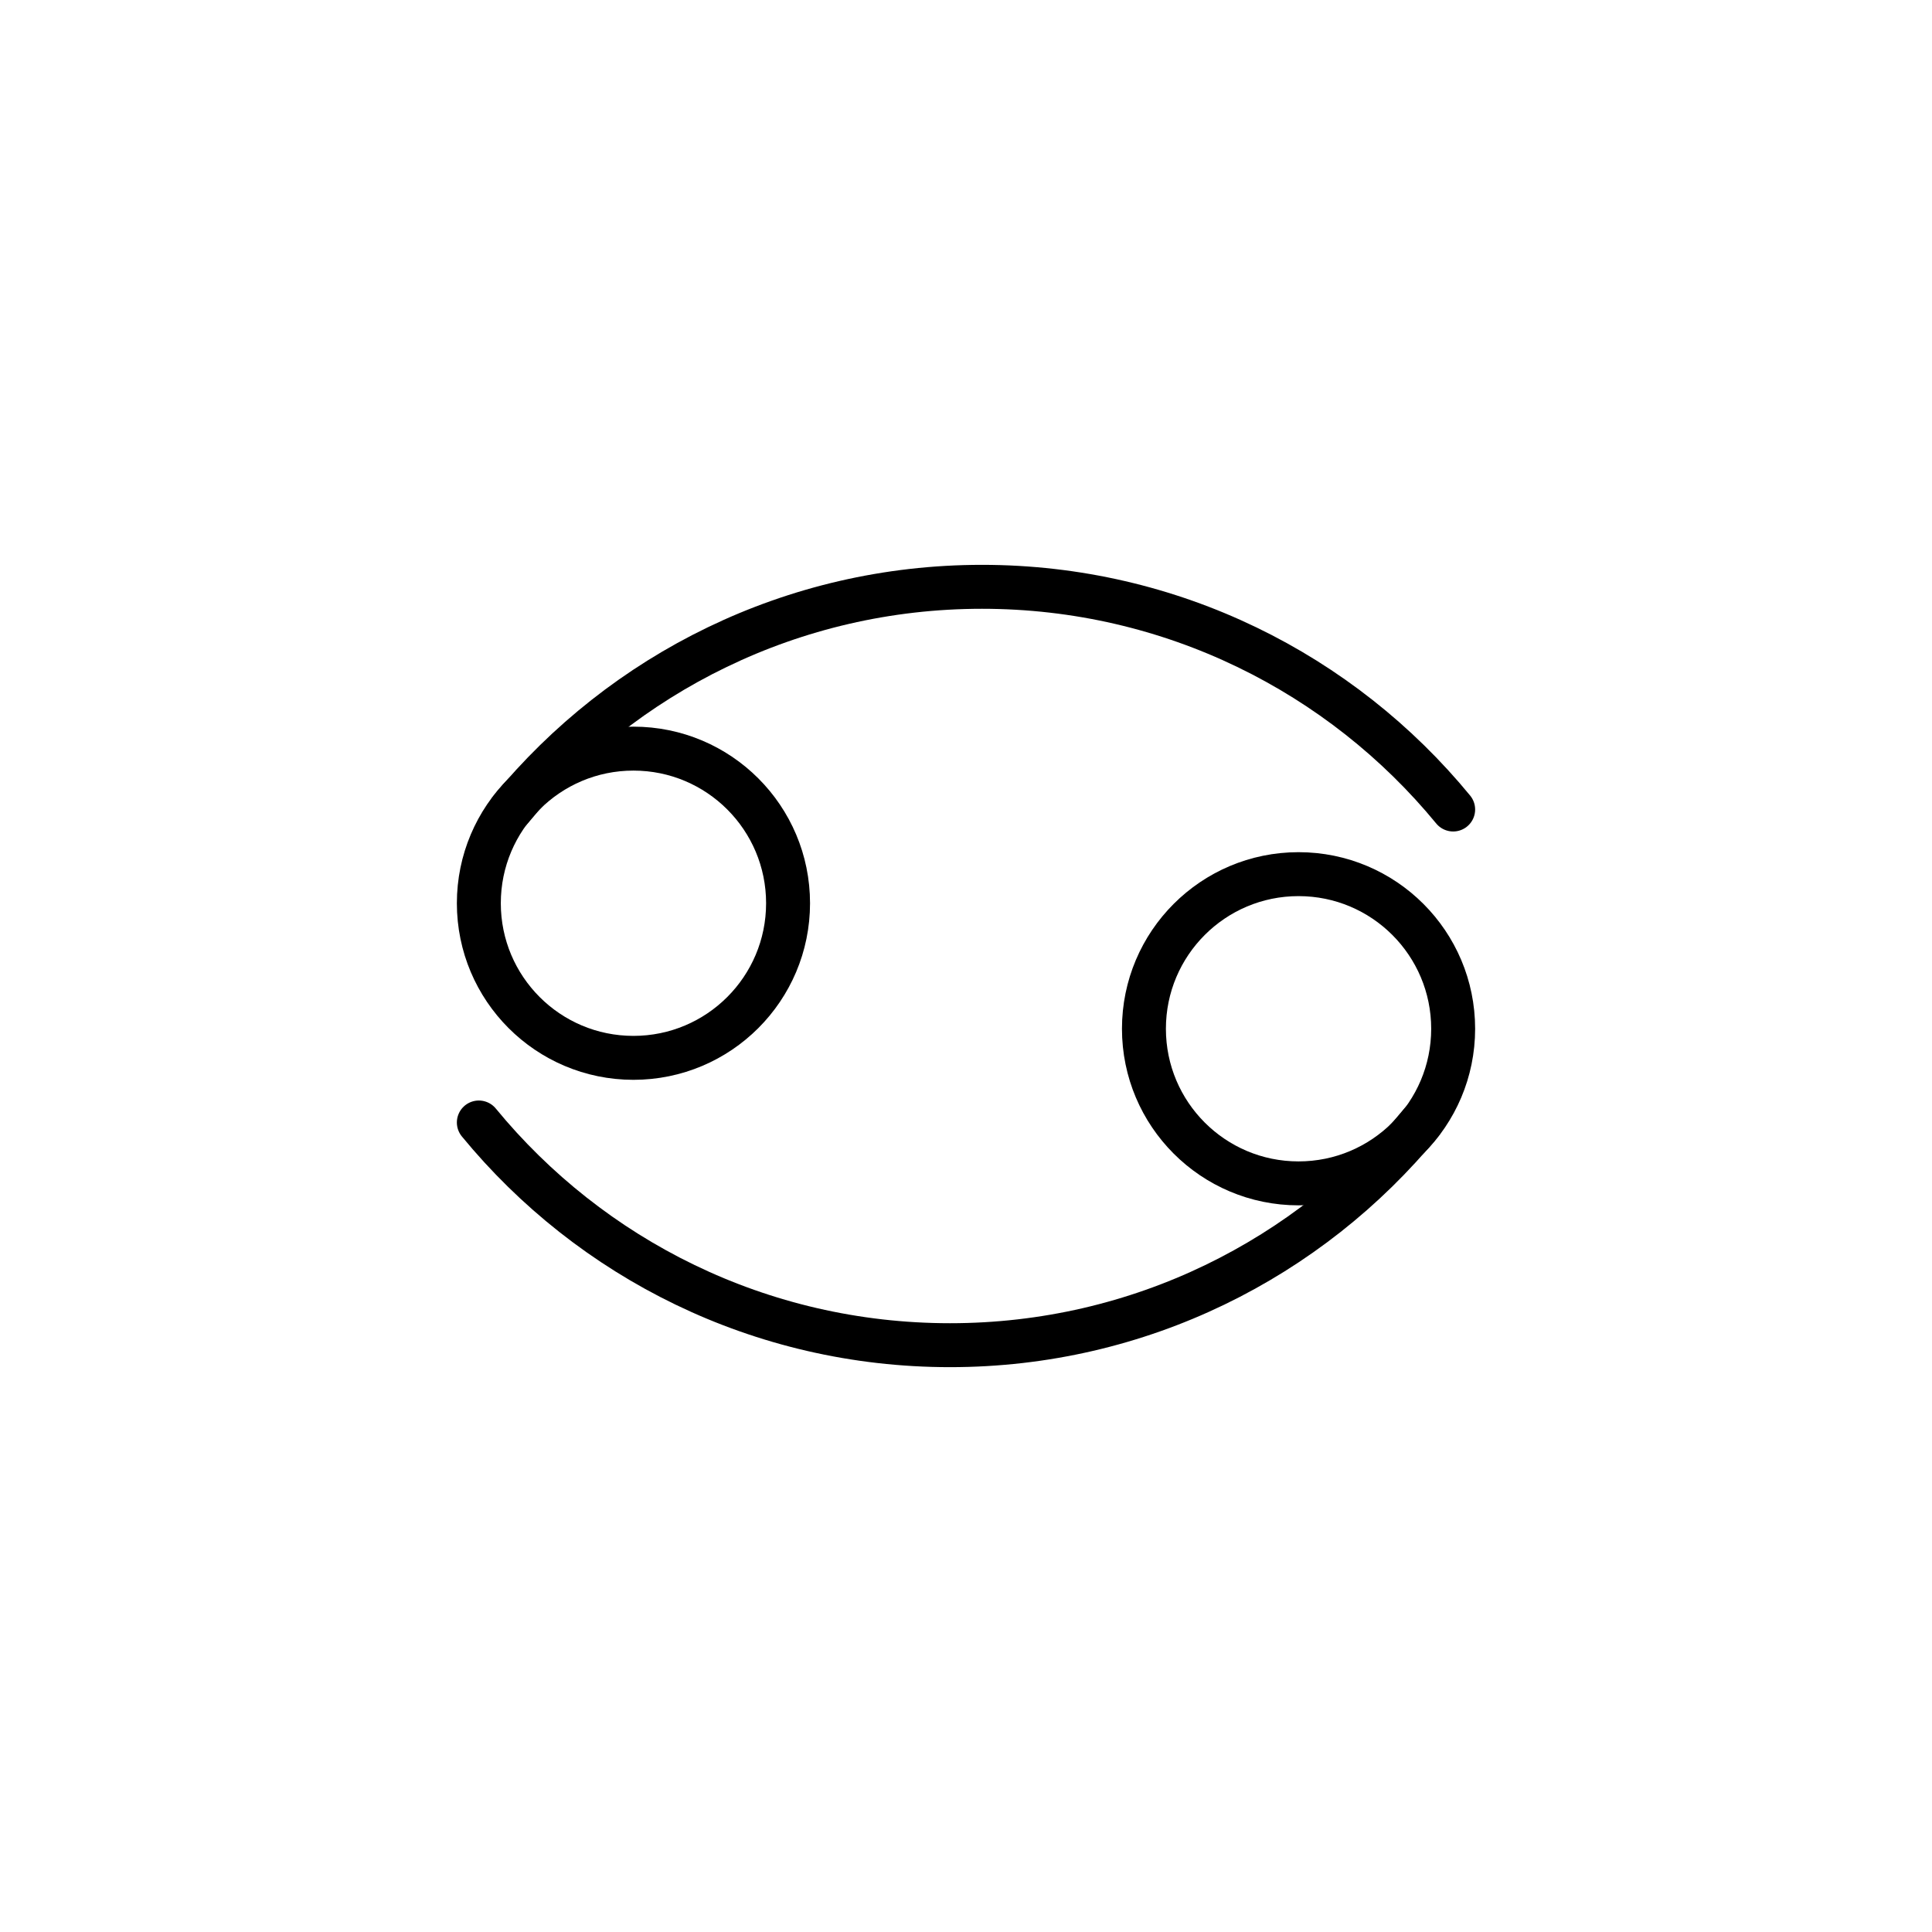 <?xml version="1.0" encoding="UTF-8"?><svg id="Layer_1" xmlns="http://www.w3.org/2000/svg" viewBox="0 0 128.83 128.83"><defs><style>.cls-1{fill:none;stroke:#000;stroke-linecap:round;stroke-linejoin:round;stroke-width:2.93px;}</style></defs><g><path class="cls-1" d="M34.06,53.98c7.46-9.07,18.77-14.85,31.42-14.85s23.97,5.78,31.42,14.85"/><circle class="cls-1" cx="42.24" cy="60.23" r="10.31"/></g><path class="cls-1" d="M94.77,74.85c-7.46,9.07-18.77,14.85-31.42,14.85-12.67,0-23.97-5.78-31.42-14.85"/><circle class="cls-1" cx="86.59" cy="68.6" r="10.31"/></svg>